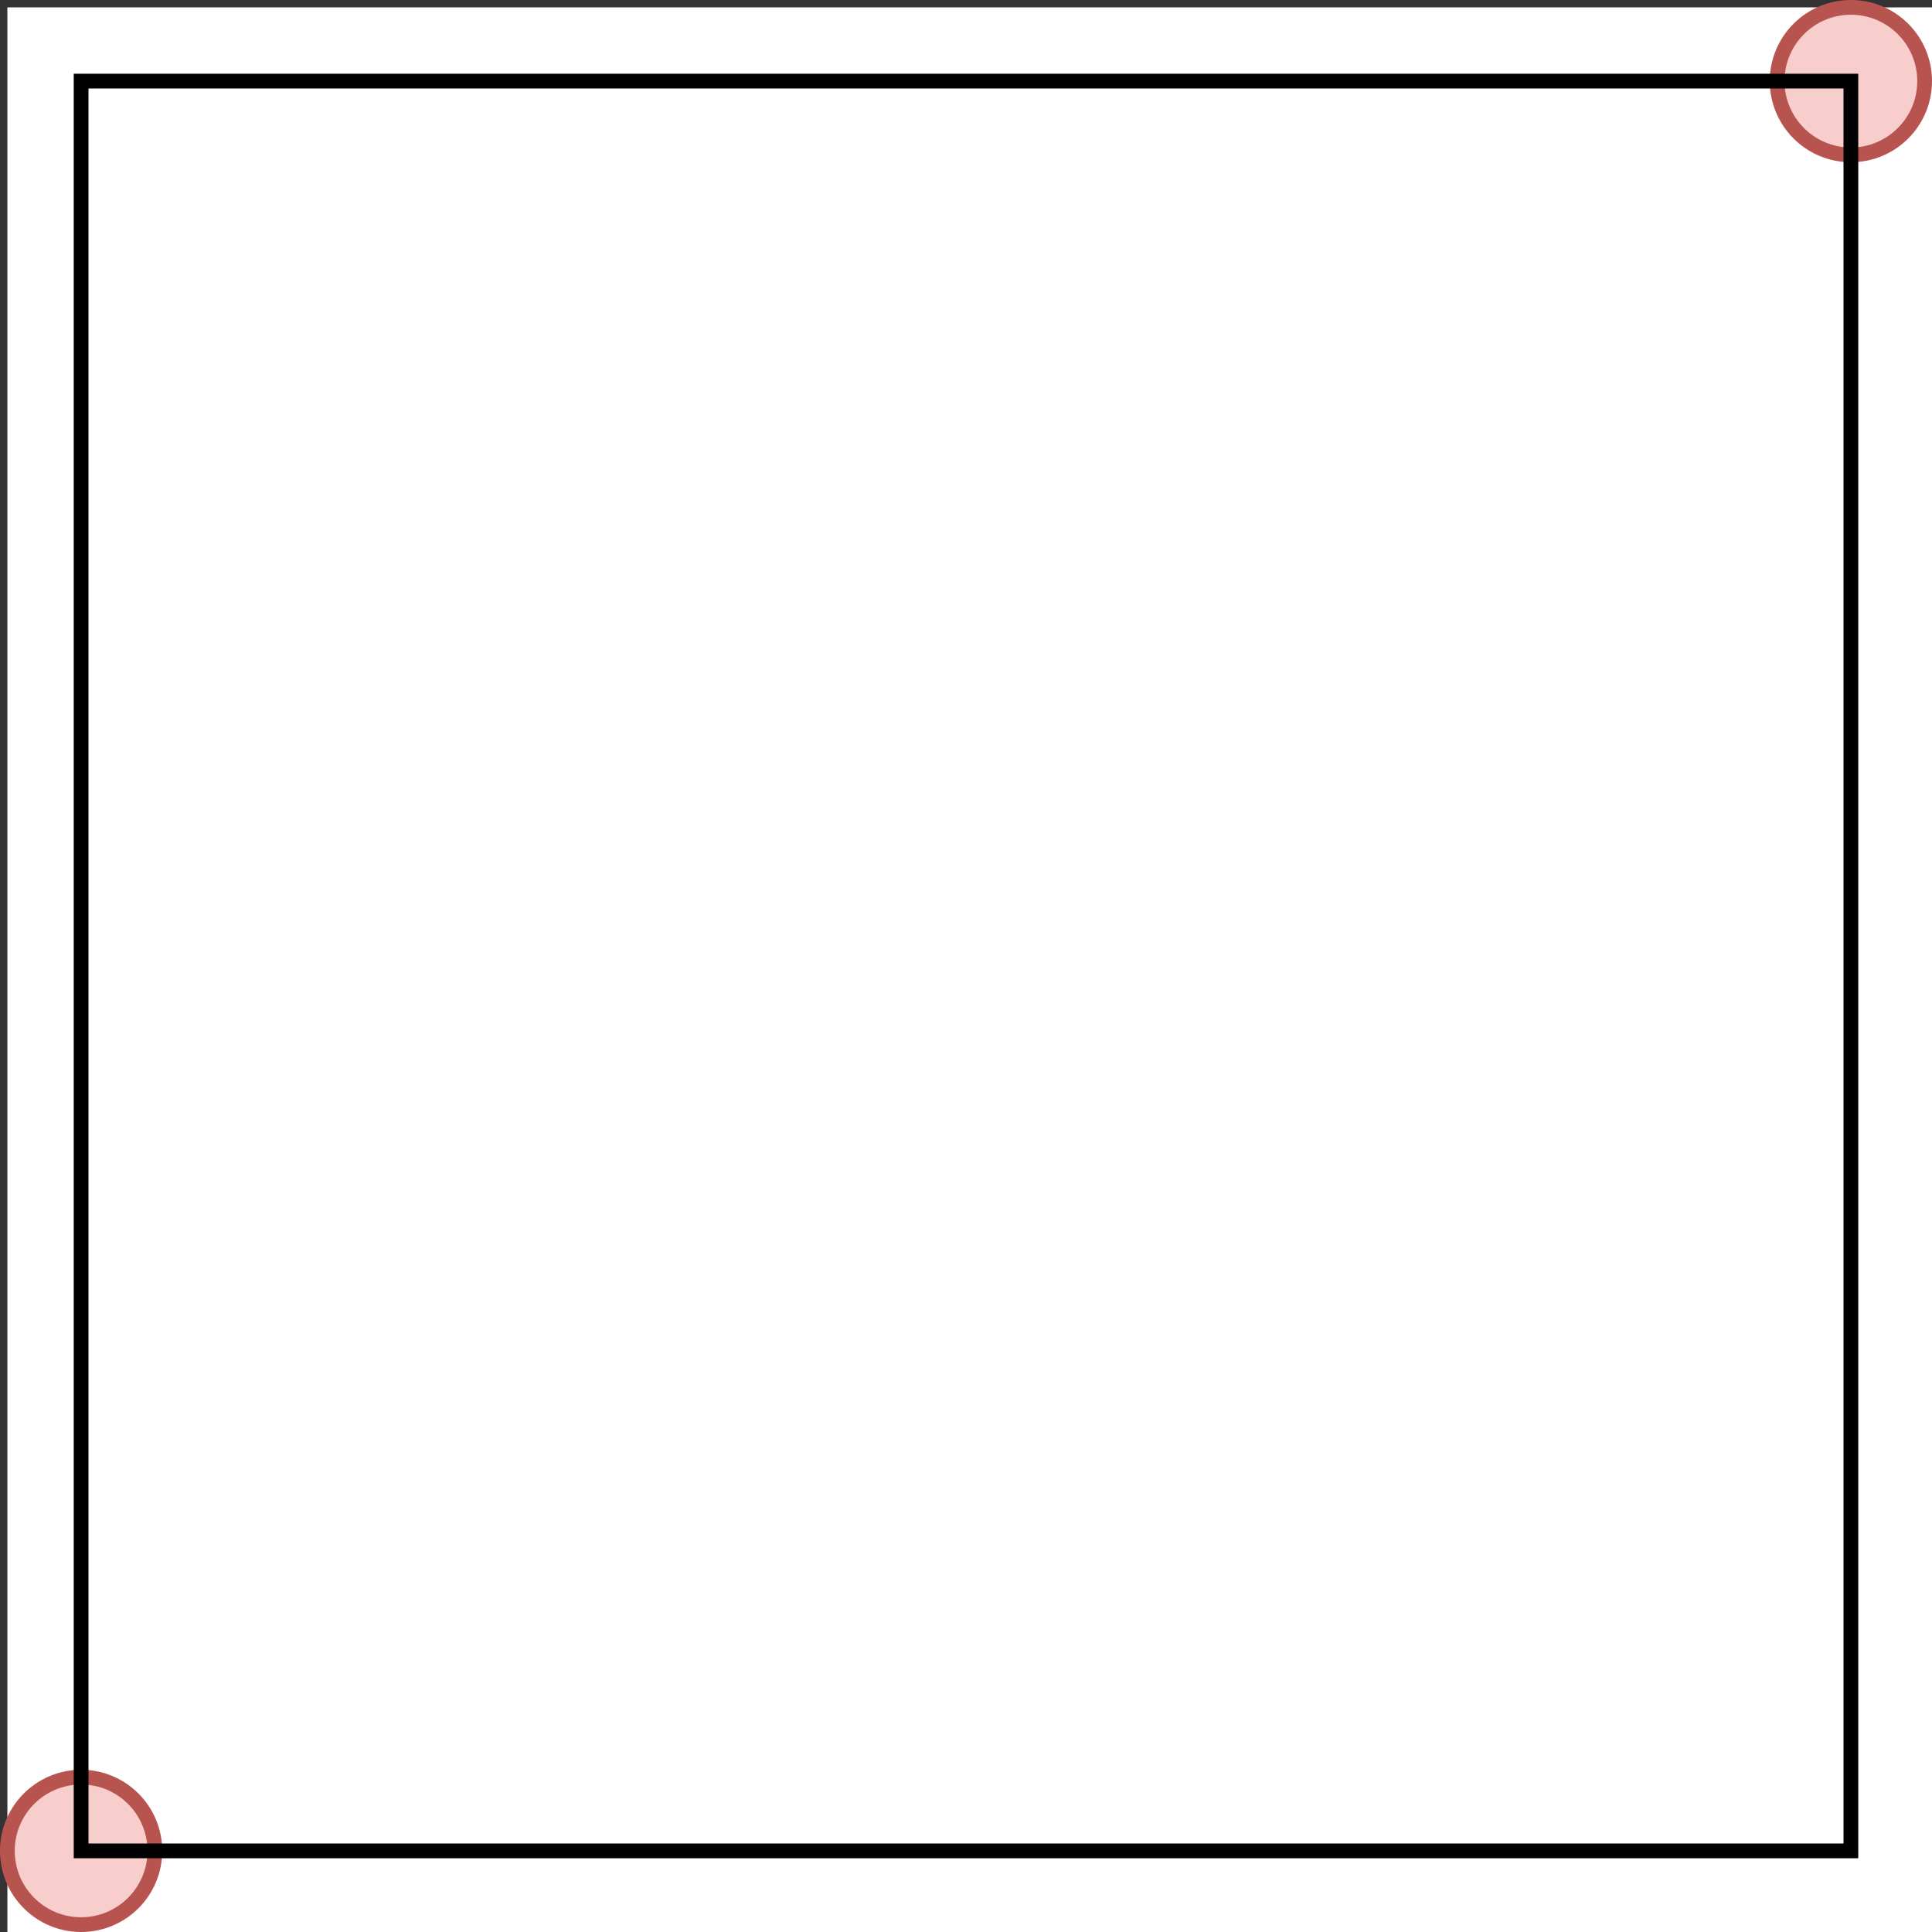 <?xml version="1.0" encoding="UTF-8"?>
<!-- Do not edit this file with editors other than draw.io -->
<!DOCTYPE svg PUBLIC "-//W3C//DTD SVG 1.1//EN" "http://www.w3.org/Graphics/SVG/1.1/DTD/svg11.dtd">
<svg xmlns="http://www.w3.org/2000/svg" xmlns:xlink="http://www.w3.org/1999/xlink" version="1.1" width="131px" height="131px" viewBox="-0.5 -0.5 131 131" content="&lt;mxfile host=&quot;app.diagrams.net&quot; agent=&quot;Mozilla/5.0 (X11; Linux x86_64) AppleWebKit/537.36 (KHTML, like Gecko) Chrome/129.0.0.0 Safari/537.36&quot; version=&quot;24.8.3&quot; scale=&quot;1&quot; border=&quot;0&quot;&gt;&#10;  &lt;diagram name=&quot;Seite-1&quot; id=&quot;THiVTb_Eog4korDxkik6&quot;&gt;&#10;    &lt;mxGraphModel dx=&quot;518&quot; dy=&quot;307&quot; grid=&quot;1&quot; gridSize=&quot;10&quot; guides=&quot;1&quot; tooltips=&quot;1&quot; connect=&quot;1&quot; arrows=&quot;1&quot; fold=&quot;1&quot; page=&quot;1&quot; pageScale=&quot;1&quot; pageWidth=&quot;827&quot; pageHeight=&quot;1169&quot; math=&quot;0&quot; shadow=&quot;0&quot;&gt;&#10;      &lt;root&gt;&#10;        &lt;mxCell id=&quot;0&quot; /&gt;&#10;        &lt;mxCell id=&quot;1&quot; parent=&quot;0&quot; /&gt;&#10;        &lt;mxCell id=&quot;Uvjg9TfYucrmKjSWApMX-3&quot; value=&quot;&quot; style=&quot;ellipse;whiteSpace=wrap;html=1;fillColor=#f8cecc;strokeColor=#b85450;&quot; parent=&quot;1&quot; vertex=&quot;1&quot;&gt;&#10;          &lt;mxGeometry x=&quot;315&quot; y=&quot;355&quot; width=&quot;10&quot; height=&quot;10&quot; as=&quot;geometry&quot; /&gt;&#10;        &lt;/mxCell&gt;&#10;        &lt;mxCell id=&quot;Z1VEdwvVITumZcbzXDGK-3&quot; value=&quot;&quot; style=&quot;ellipse;whiteSpace=wrap;html=1;fillColor=#f8cecc;strokeColor=#b85450;&quot; vertex=&quot;1&quot; parent=&quot;1&quot;&gt;&#10;          &lt;mxGeometry x=&quot;435&quot; y=&quot;235&quot; width=&quot;10&quot; height=&quot;10&quot; as=&quot;geometry&quot; /&gt;&#10;        &lt;/mxCell&gt;&#10;        &lt;mxCell id=&quot;Z1VEdwvVITumZcbzXDGK-1&quot; value=&quot;&quot; style=&quot;whiteSpace=wrap;html=1;aspect=fixed;fillColor=none;strokeColor=#000000;&quot; vertex=&quot;1&quot; parent=&quot;1&quot;&gt;&#10;          &lt;mxGeometry x=&quot;320&quot; y=&quot;240&quot; width=&quot;120&quot; height=&quot;120&quot; as=&quot;geometry&quot; /&gt;&#10;        &lt;/mxCell&gt;&#10;      &lt;/root&gt;&#10;    &lt;/mxGraphModel&gt;&#10;  &lt;/diagram&gt;&#10;&lt;/mxfile&gt;&#10;" style="background-color: rgb(255, 255, 255);"><rect x="-0.5" y="-0.5" width="131" height="131" fill="#333333" stroke="none"/><defs/><rect fill="#ffffff" width="100%" height="100%" x="0" y="0"/><g><g data-cell-id="0"><g data-cell-id="1"><g data-cell-id="Uvjg9TfYucrmKjSWApMX-3"><g><ellipse cx="5" cy="125" rx="5" ry="5" fill="#f8cecc" stroke="#b85450" pointer-events="all"/></g></g><g data-cell-id="Z1VEdwvVITumZcbzXDGK-3"><g><ellipse cx="125" cy="5" rx="5" ry="5" fill="#f8cecc" stroke="#b85450" pointer-events="all"/></g></g><g data-cell-id="Z1VEdwvVITumZcbzXDGK-1"><g><rect x="5" y="5" width="120" height="120" fill="none" stroke="#000000" pointer-events="all"/></g></g></g></g></g></svg>